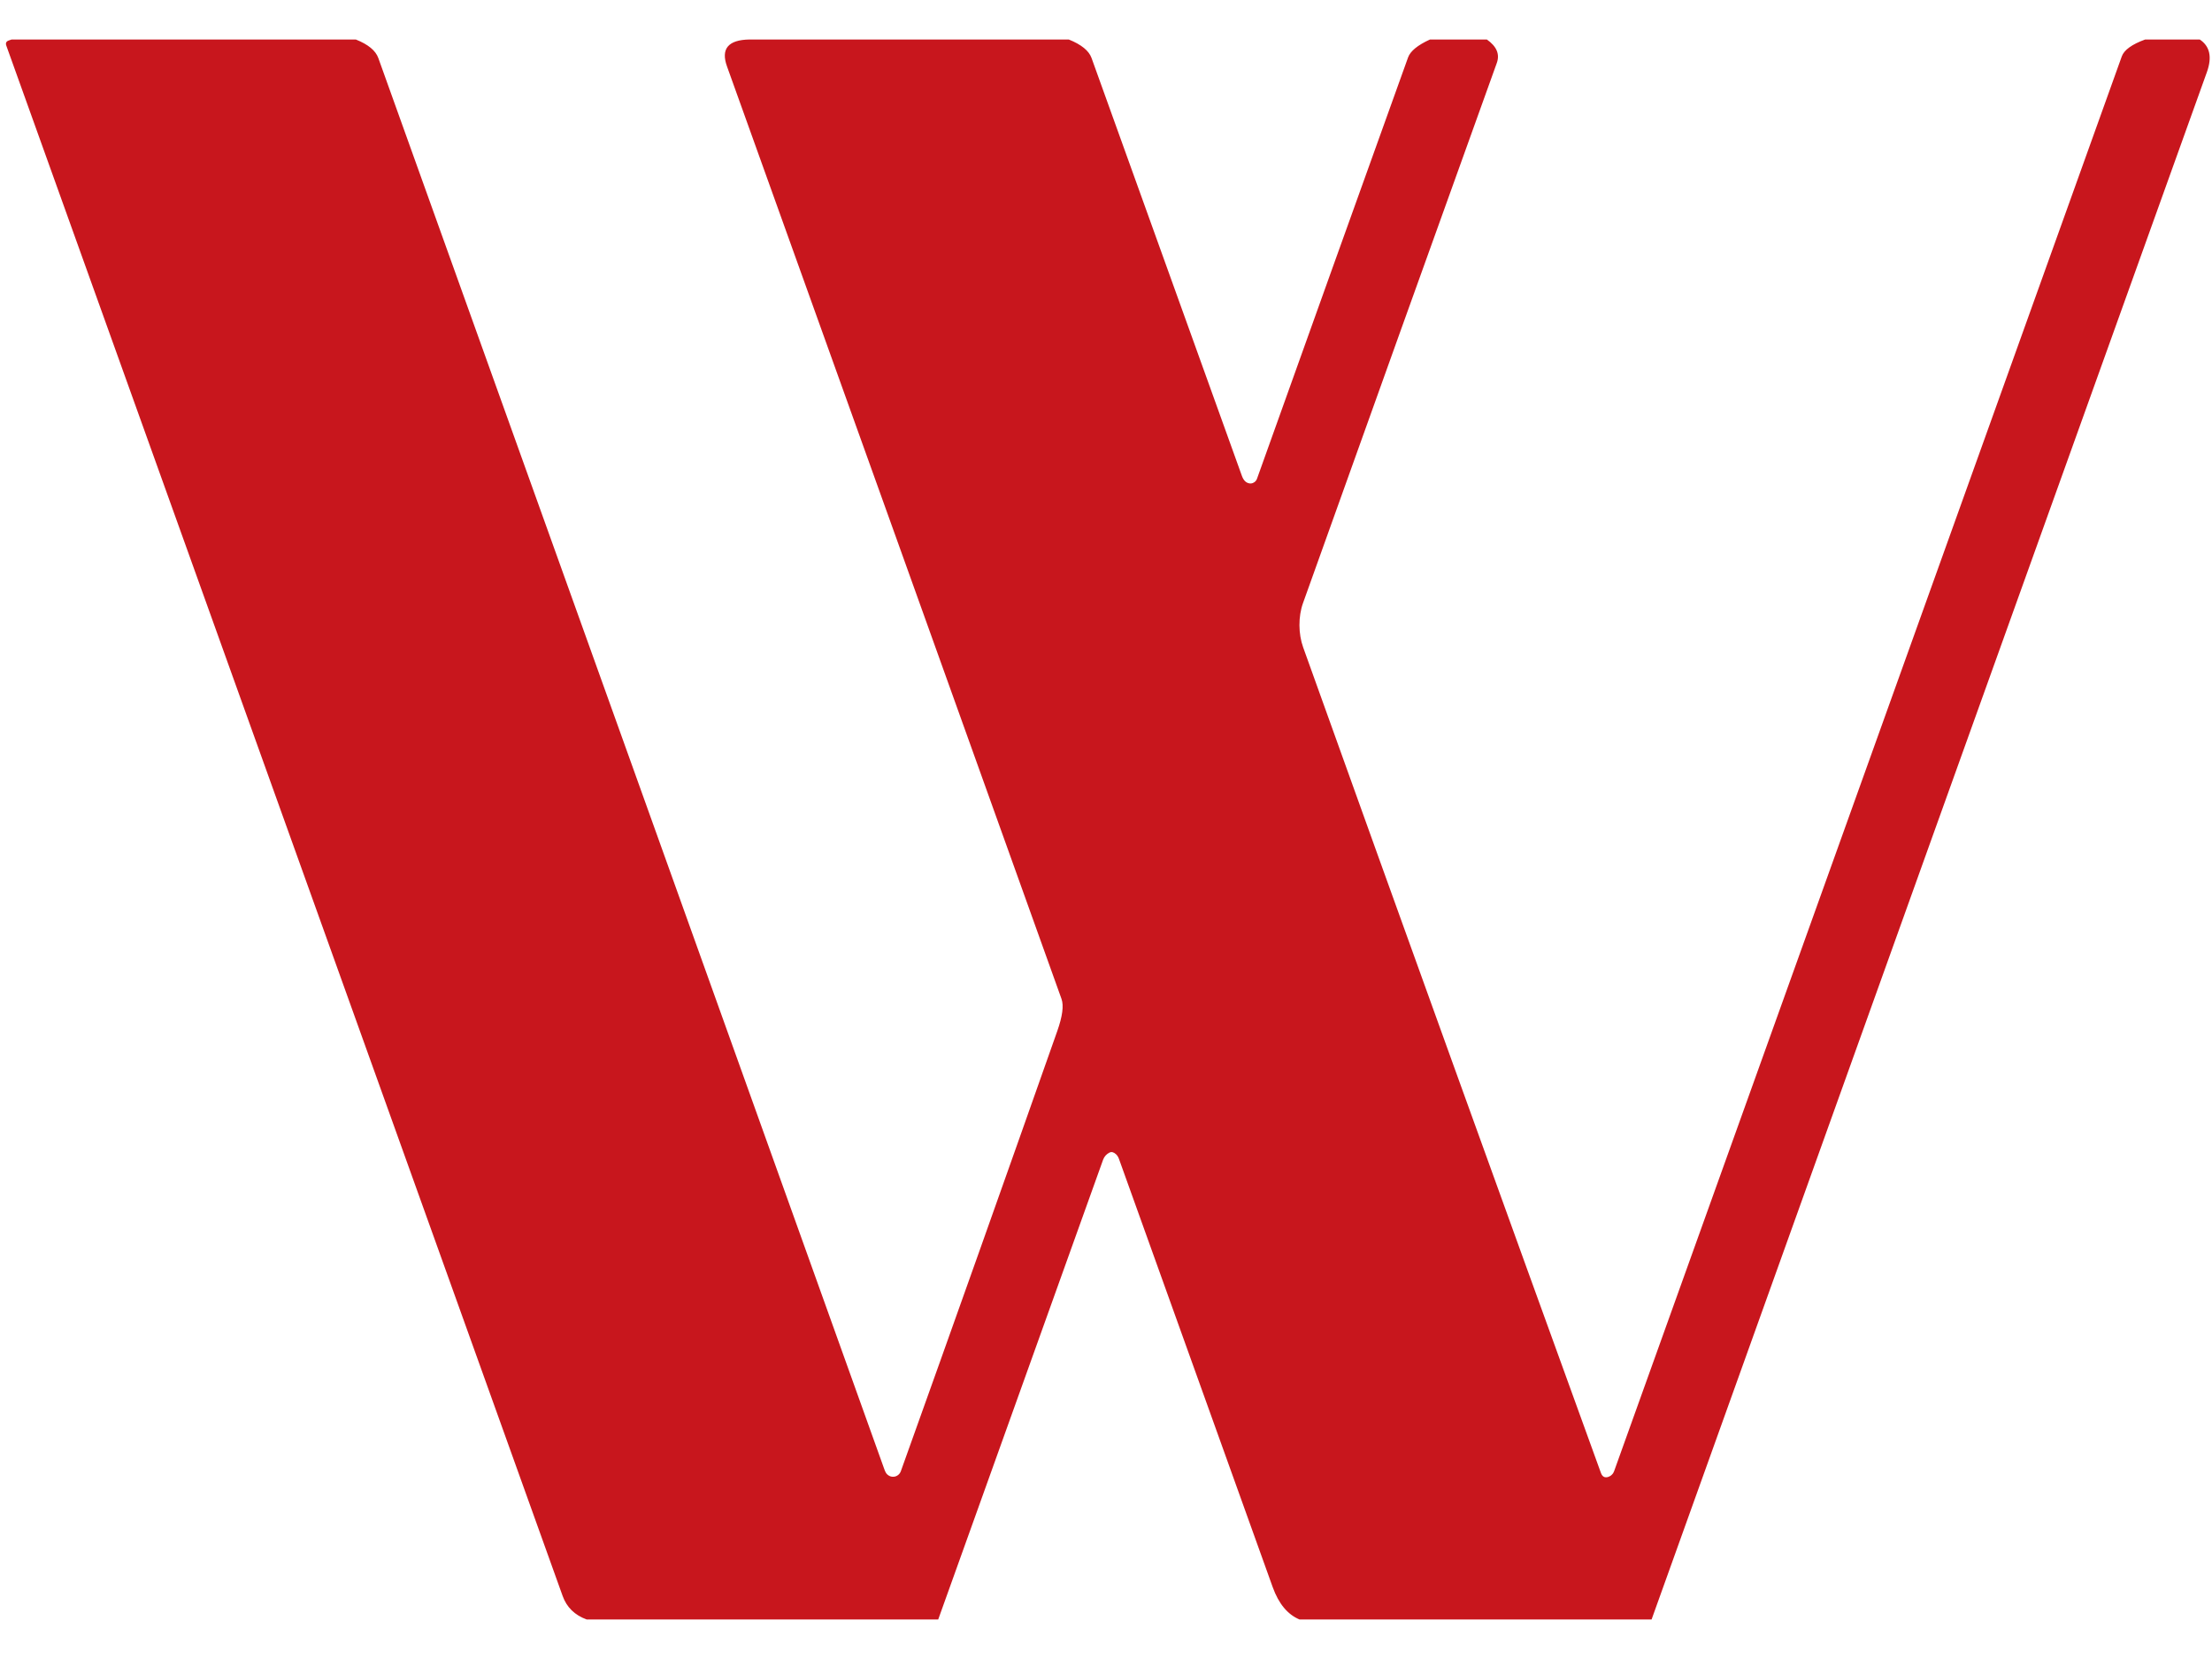 <svg width="28" height="21" viewBox="0 0 28 21" fill="none" xmlns="http://www.w3.org/2000/svg">
<g clip-path="url(#clip0_3106_25910)">
<path d="M0.147 0.5H4.504C4.66 0.562 4.755 0.64 4.789 0.735C6.925 6.688 9.06 12.641 11.193 18.595C11.198 18.61 11.204 18.624 11.21 18.635C11.219 18.654 11.234 18.669 11.252 18.679C11.269 18.69 11.29 18.694 11.31 18.693C11.331 18.692 11.35 18.685 11.367 18.672C11.383 18.66 11.396 18.643 11.403 18.623C12.069 16.765 12.729 14.907 13.383 13.052C13.449 12.865 13.467 12.73 13.437 12.645C12.027 8.711 10.616 4.777 9.203 0.842C9.122 0.618 9.217 0.504 9.488 0.5H13.529C13.688 0.564 13.784 0.642 13.817 0.734C14.451 2.497 15.085 4.26 15.72 6.023C15.739 6.076 15.768 6.108 15.807 6.117C15.828 6.123 15.85 6.12 15.869 6.109C15.889 6.099 15.903 6.082 15.911 6.061C16.548 4.279 17.186 2.501 17.824 0.726C17.853 0.647 17.945 0.571 18.101 0.5H18.821C18.945 0.587 18.987 0.686 18.947 0.797C18.127 3.076 17.309 5.355 16.493 7.636C16.433 7.805 16.434 8.023 16.496 8.195C17.746 11.681 19.003 15.165 20.265 18.645C20.283 18.694 20.315 18.71 20.361 18.694C20.377 18.688 20.392 18.679 20.404 18.666C20.417 18.654 20.426 18.639 20.432 18.622C22.573 12.653 24.715 6.684 26.858 0.714C26.887 0.633 26.986 0.561 27.154 0.5H27.845C27.973 0.585 28.003 0.722 27.936 0.911C25.591 7.441 23.247 13.97 20.906 20.5H16.45C16.299 20.437 16.186 20.301 16.11 20.09C15.462 18.285 14.813 16.48 14.166 14.675C14.156 14.646 14.142 14.624 14.126 14.61C14.098 14.584 14.071 14.577 14.045 14.589C14.008 14.607 13.979 14.639 13.964 14.678L11.876 20.5H7.427C7.275 20.445 7.173 20.345 7.122 20.202C4.774 13.66 2.427 7.119 0.08 0.578C0.068 0.545 0.079 0.523 0.112 0.512L0.147 0.5Z" fill="#C8161D"/>
</g>
<defs>
<clipPath id="clip0_3106_25910">
<rect width="28" height="20" fill="white" transform="translate(0 0.5)"/>
</clipPath>
</defs>
</svg>

